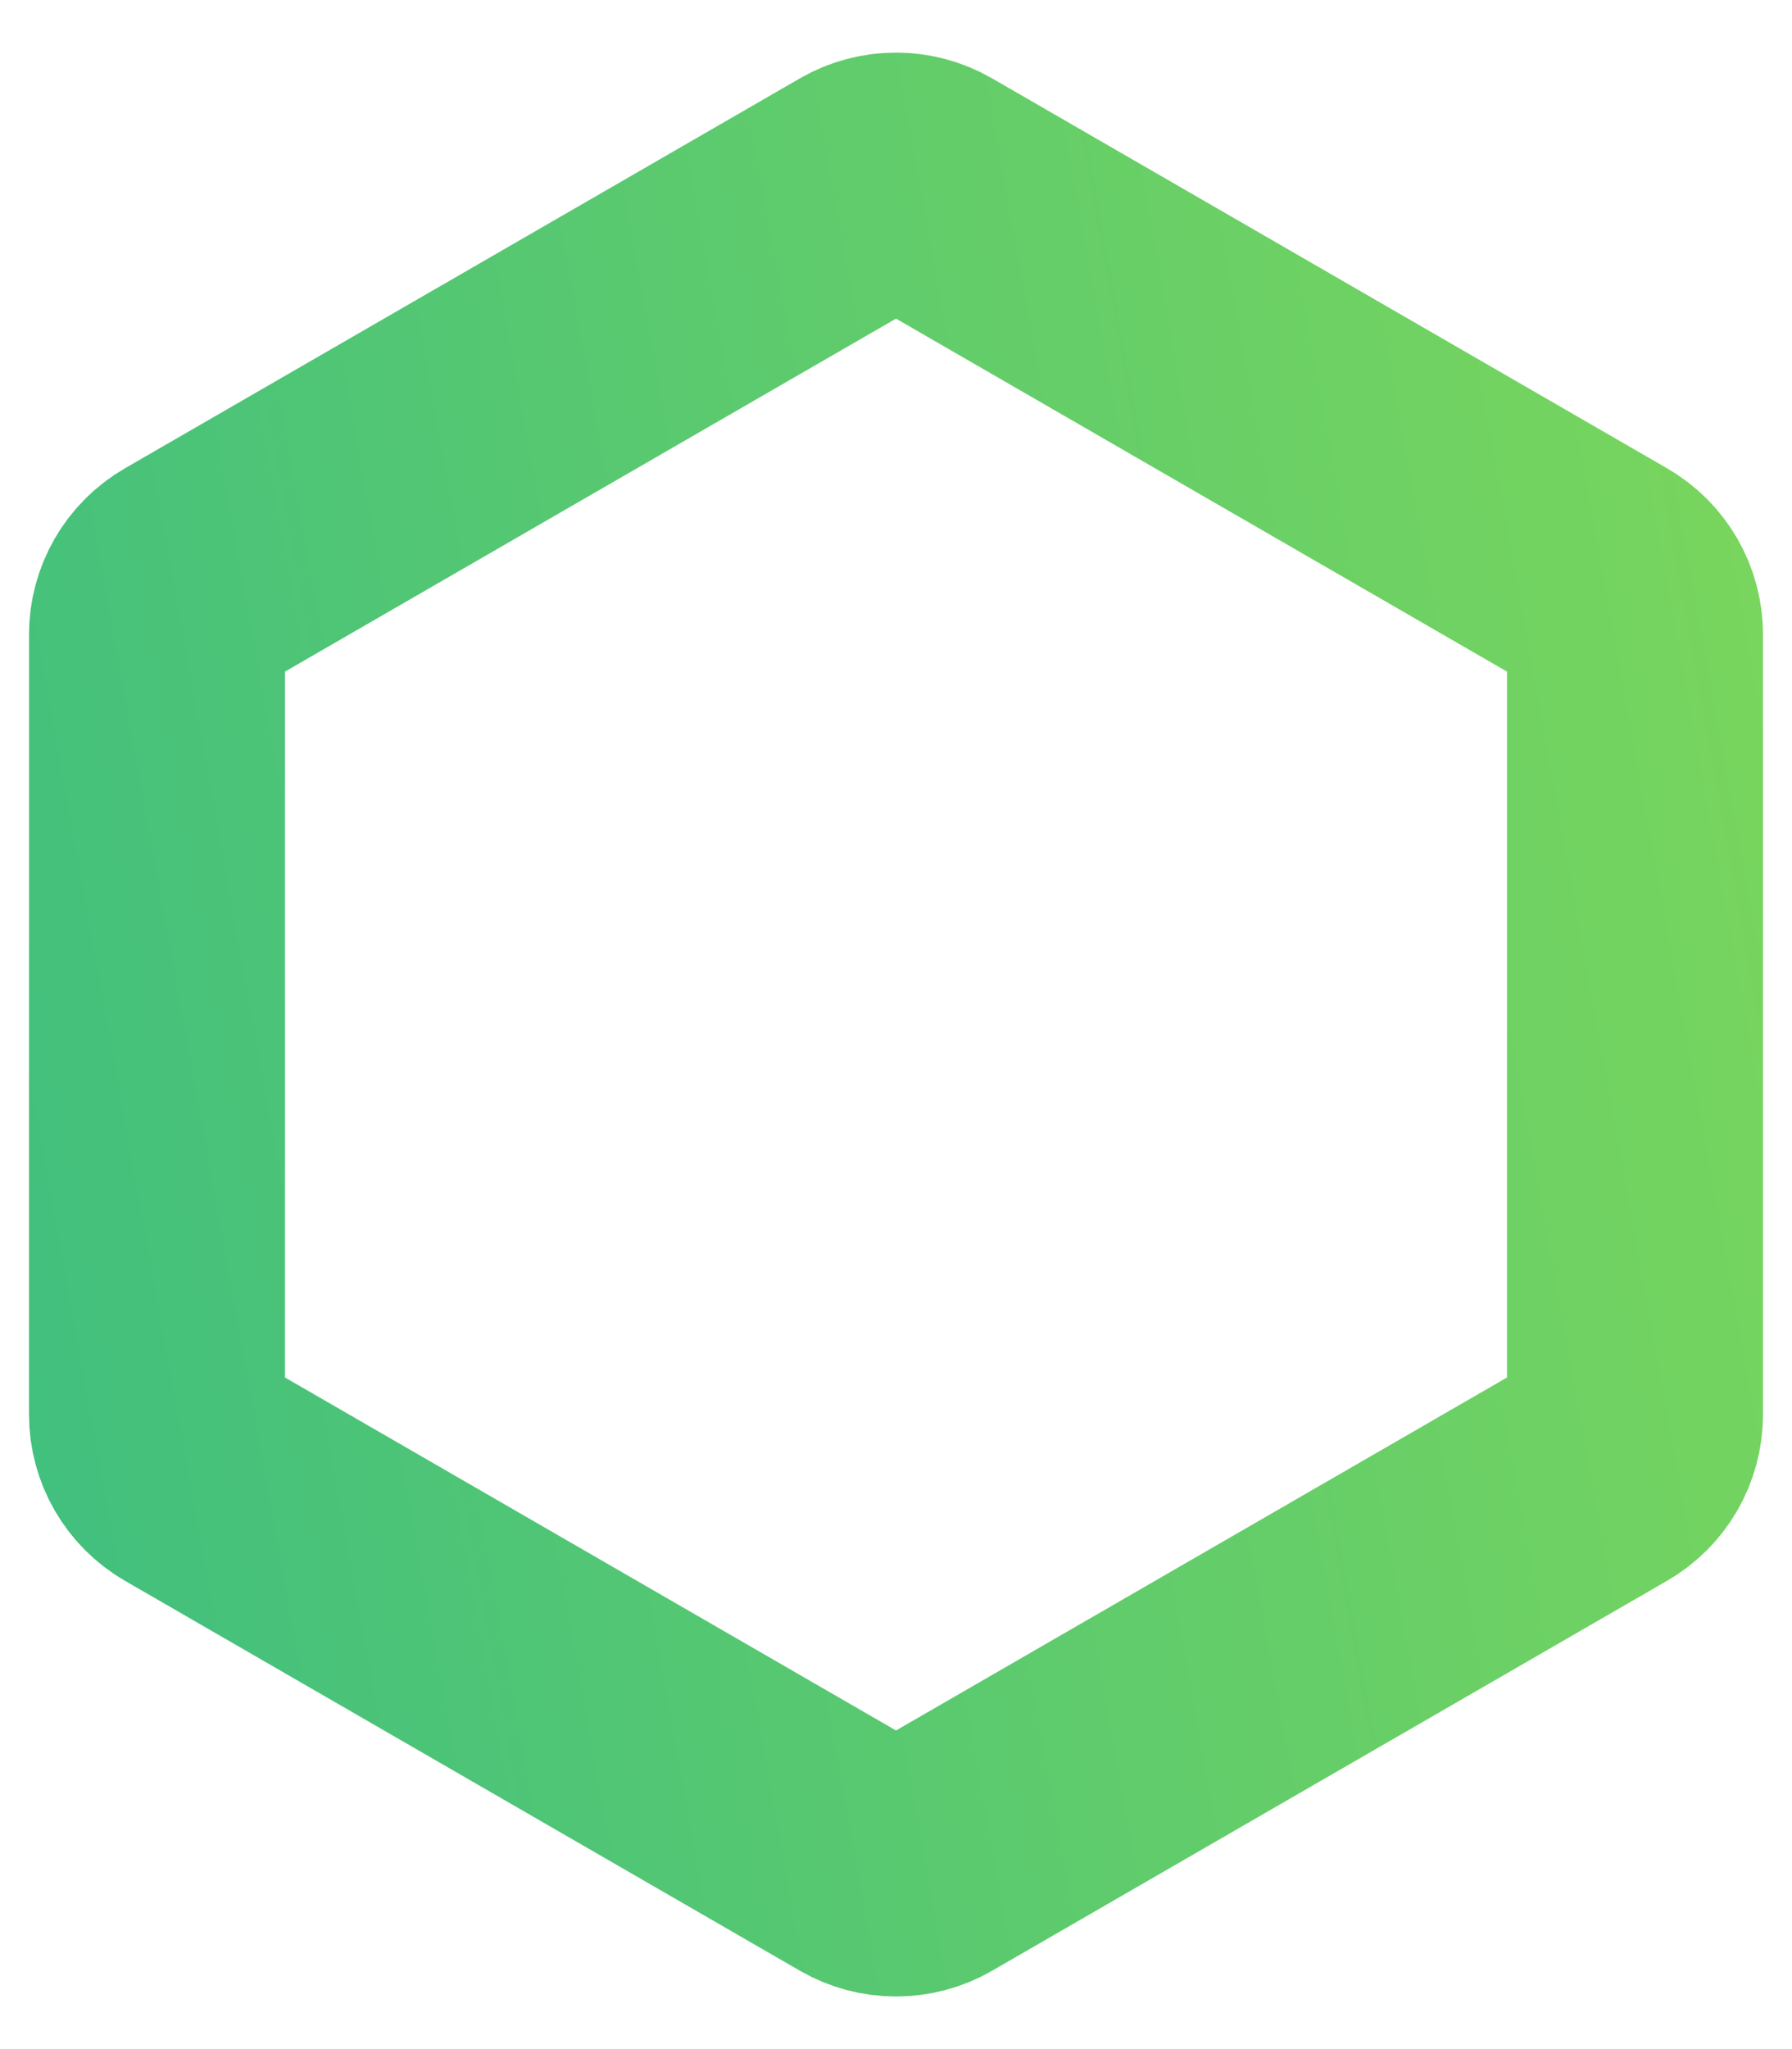 <svg width="28" height="32" viewBox="0 0 28 32" fill="none" xmlns="http://www.w3.org/2000/svg">
<path d="M13.5 2.955C13.809 2.777 14.191 2.777 14.5 2.955L25.047 9.045C25.357 9.223 25.547 9.553 25.547 9.911V22.089C25.547 22.447 25.357 22.777 25.047 22.955L14.5 29.045C14.191 29.223 13.809 29.223 13.5 29.045L2.953 22.955C2.644 22.777 2.453 22.447 2.453 22.089V9.911C2.453 9.553 2.644 9.223 2.953 9.045L13.5 2.955Z" stroke="url(#paint0_linear_13160_2314)" stroke-width="4" stroke-linecap="round" stroke-linejoin="round"/>
<defs>
<linearGradient id="paint0_linear_13160_2314" x1="0.667" y1="29.333" x2="31.152" y2="23.834" gradientUnits="userSpaceOnUse">
<stop stop-color="#40BF7F"/>
<stop offset="1" stop-color="#7AD65C"/>
</linearGradient>
</defs>
</svg>
